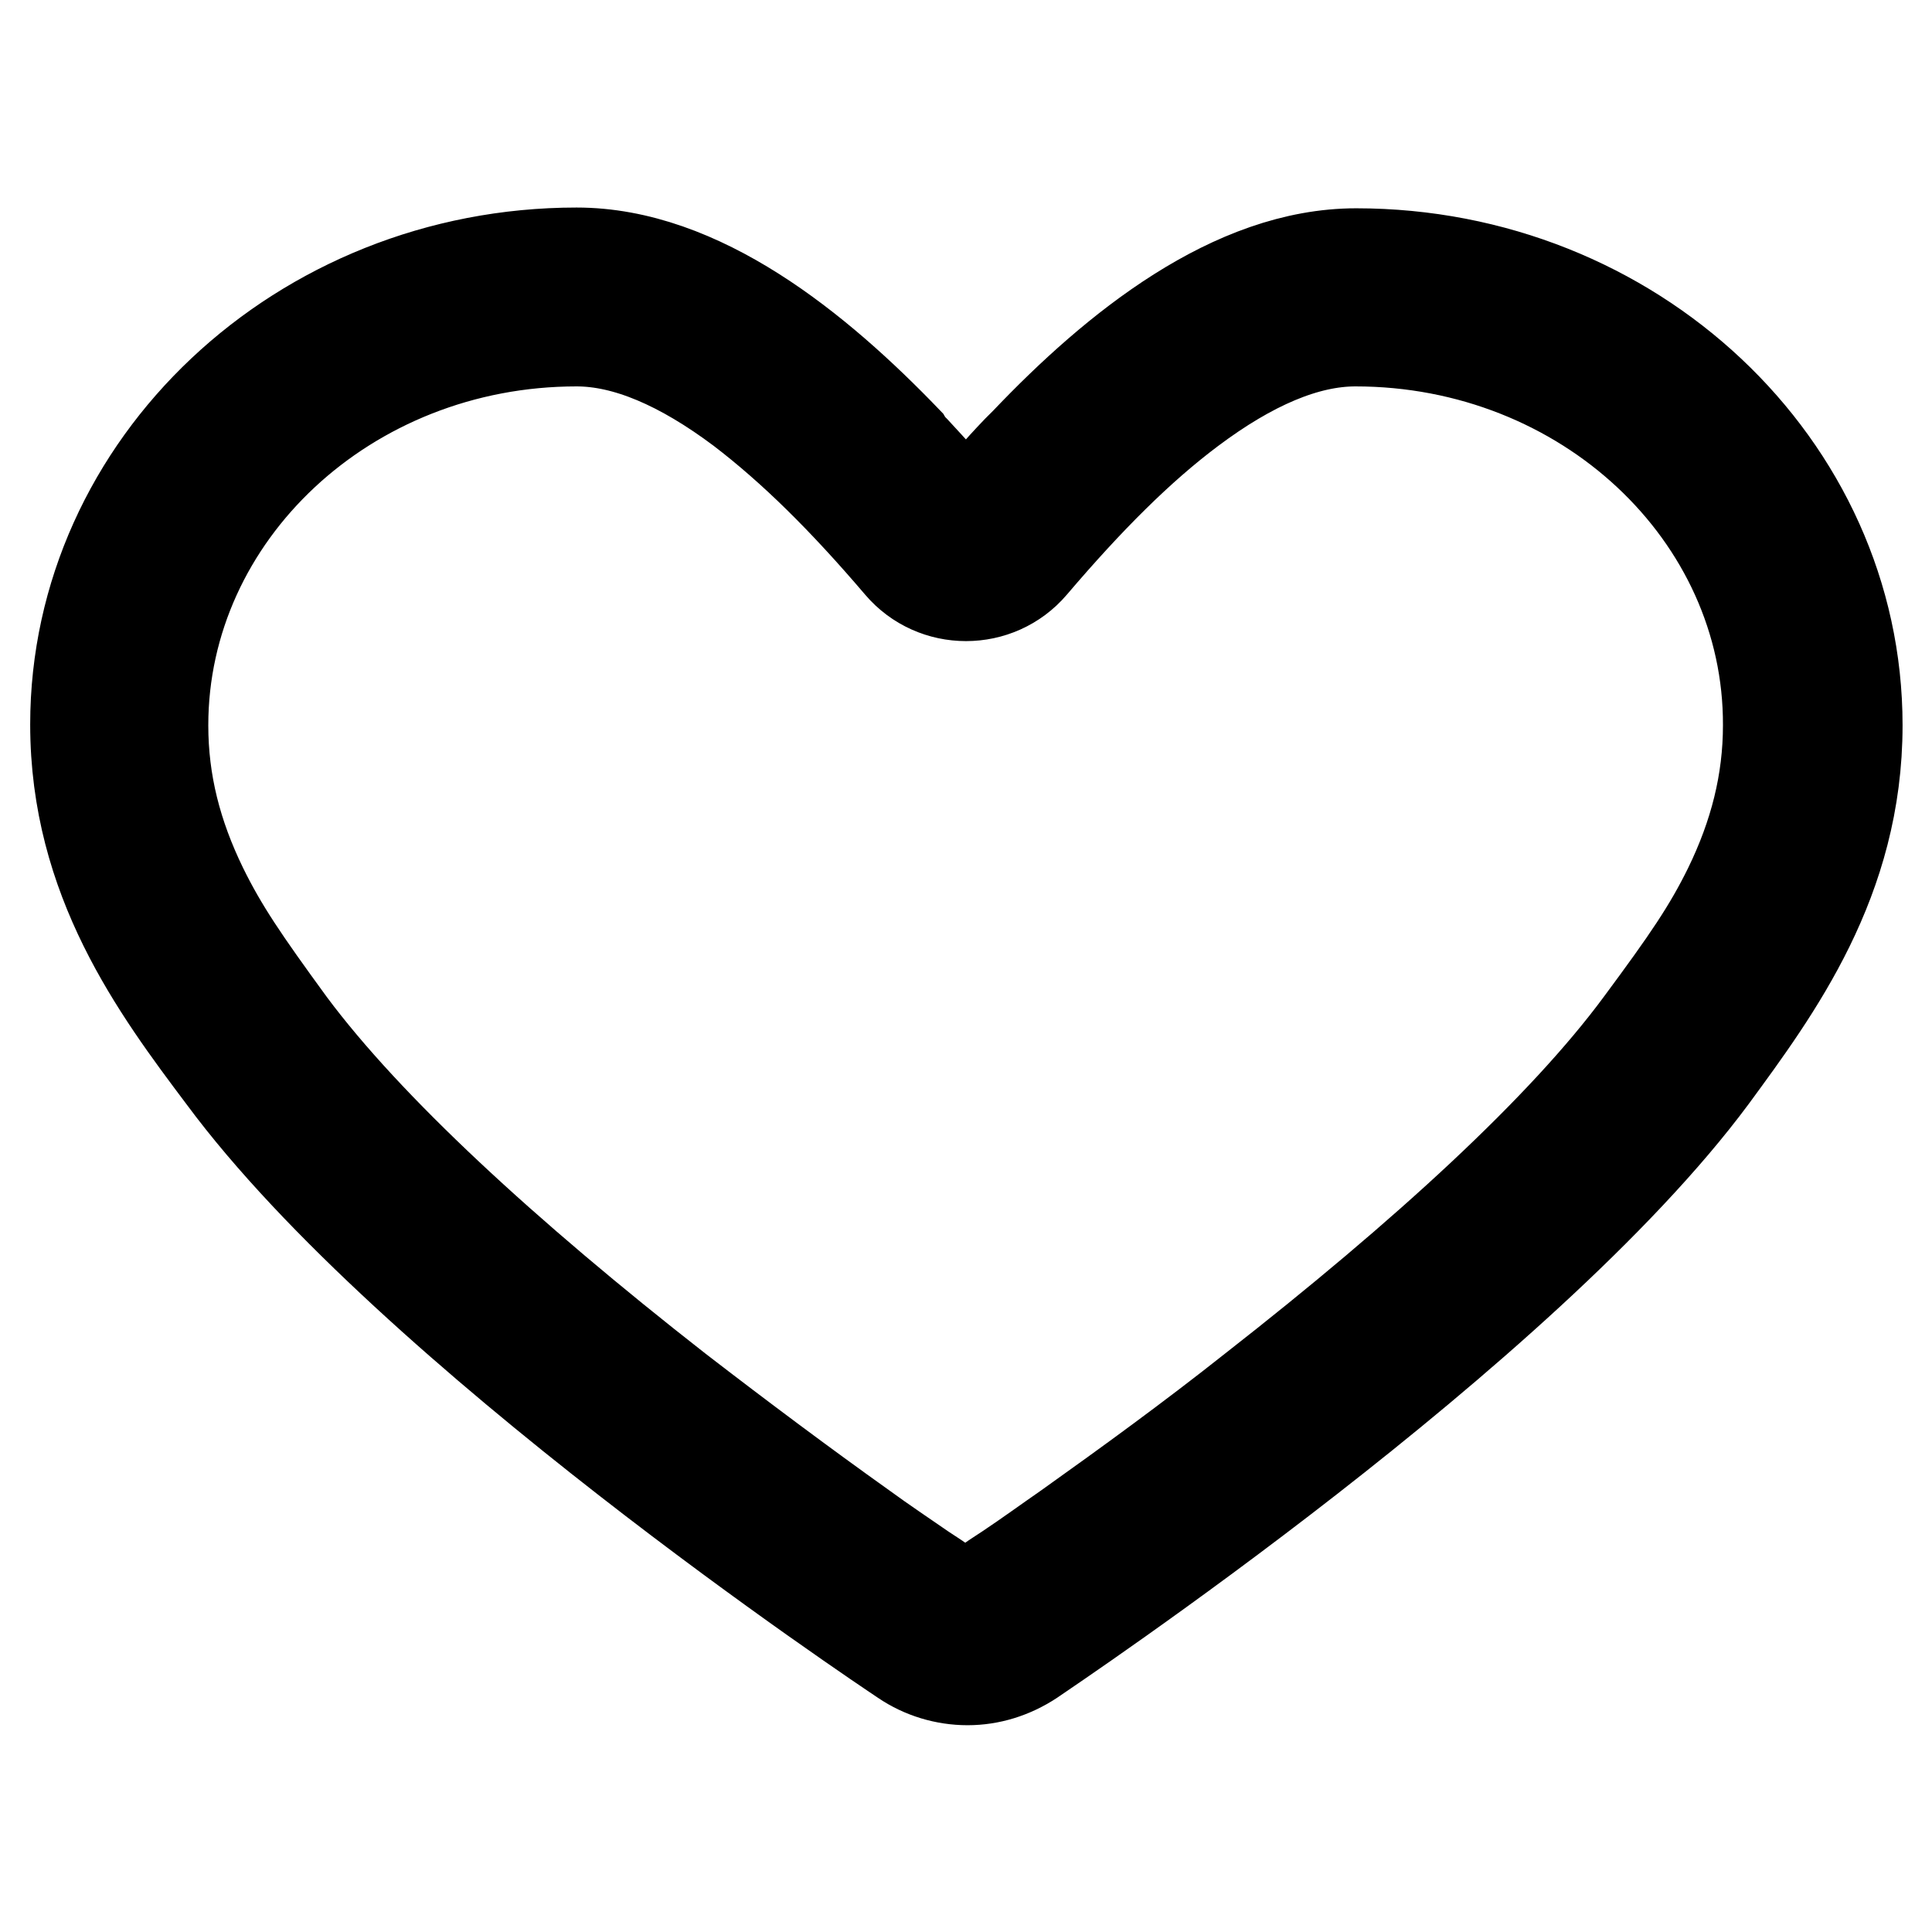 <?xml version="1.0" encoding="utf-8"?>
<!-- Svg Vector Icons : http://www.onlinewebfonts.com/icon -->
<!DOCTYPE svg PUBLIC "-//W3C//DTD SVG 1.1//EN" "http://www.w3.org/Graphics/SVG/1.1/DTD/svg11.dtd">
<svg version="1.1" xmlns="http://www.w3.org/2000/svg" xmlns:xlink="http://www.w3.org/1999/xlink" x="0px" y="0px" viewBox="0 0 256 256" enable-background="new 0 0 256 256" xml:space="preserve">
<g> <path stroke-width="12" fill-opacity="0" stroke="#000000"  d="M179.6,45.2c-6.5,0-13.8,3.1-21.8,9.1c-6.8,5.1-13.5,11.8-21,20.6c-4.6,5.4-13,5.4-17.6,0 c-7.5-8.8-14.2-15.4-21-20.6c-8-6-15.3-9.1-21.8-9.1c-30.4,0-54.8,23-54.8,50.9c0,7.6,1.8,14.5,5.2,21.5c2.7,5.5,5.5,9.6,11.7,18.1 c10.2,13.7,28.4,30.5,51.3,48.4c8.3,6.4,16.6,12.6,24.6,18.3c2.6,1.9,5.3,3.7,7.9,5.5c0.9,0.6,1.7,1.1,2.4,1.6 c0.4,0.3,0.7,0.5,1.1,0.7c0.6,0.4,1.3,0.6,2.1,0.6c0.8,0,1.5-0.2,2.1-0.6c0.3-0.2,0.6-0.4,1.1-0.7c0.7-0.5,1.5-1,2.4-1.6 c2.7-1.8,5.3-3.7,7.9-5.5c8-5.7,16.4-11.8,24.6-18.3c22.9-17.9,41.1-34.6,51.3-48.4c6.3-8.5,9.1-12.6,11.8-18.1 c3.4-7,5.2-14,5.2-21.5C234.4,68.2,210,45.2,179.6,45.2z M121.2,59.7c2.4,2.6,4.7,5.1,6.8,7.6c2.1-2.4,4.3-5,6.8-7.6 c0.4-0.4,0.7-0.7,1.1-1.1c11.9-12.5,27.4-25,43.8-25c36.6,0,66.4,28,66.4,62.5c0,20.6-10.7,35-19.2,46.6 c-24.9,33.6-87.6,75.5-90.2,77.3c-2.6,1.7-5.5,2.6-8.5,2.6c-3,0-6-0.9-8.5-2.6c-2.7-1.8-65.3-43.6-90.2-77.3 C20.7,131,10,116.6,10,96c0-34.4,29.8-62.5,66.4-62.5c16.4,0,31.9,12.6,43.8,25C120.5,59,120.9,59.4,121.2,59.7L121.2,59.7z"/></g>
</svg>
